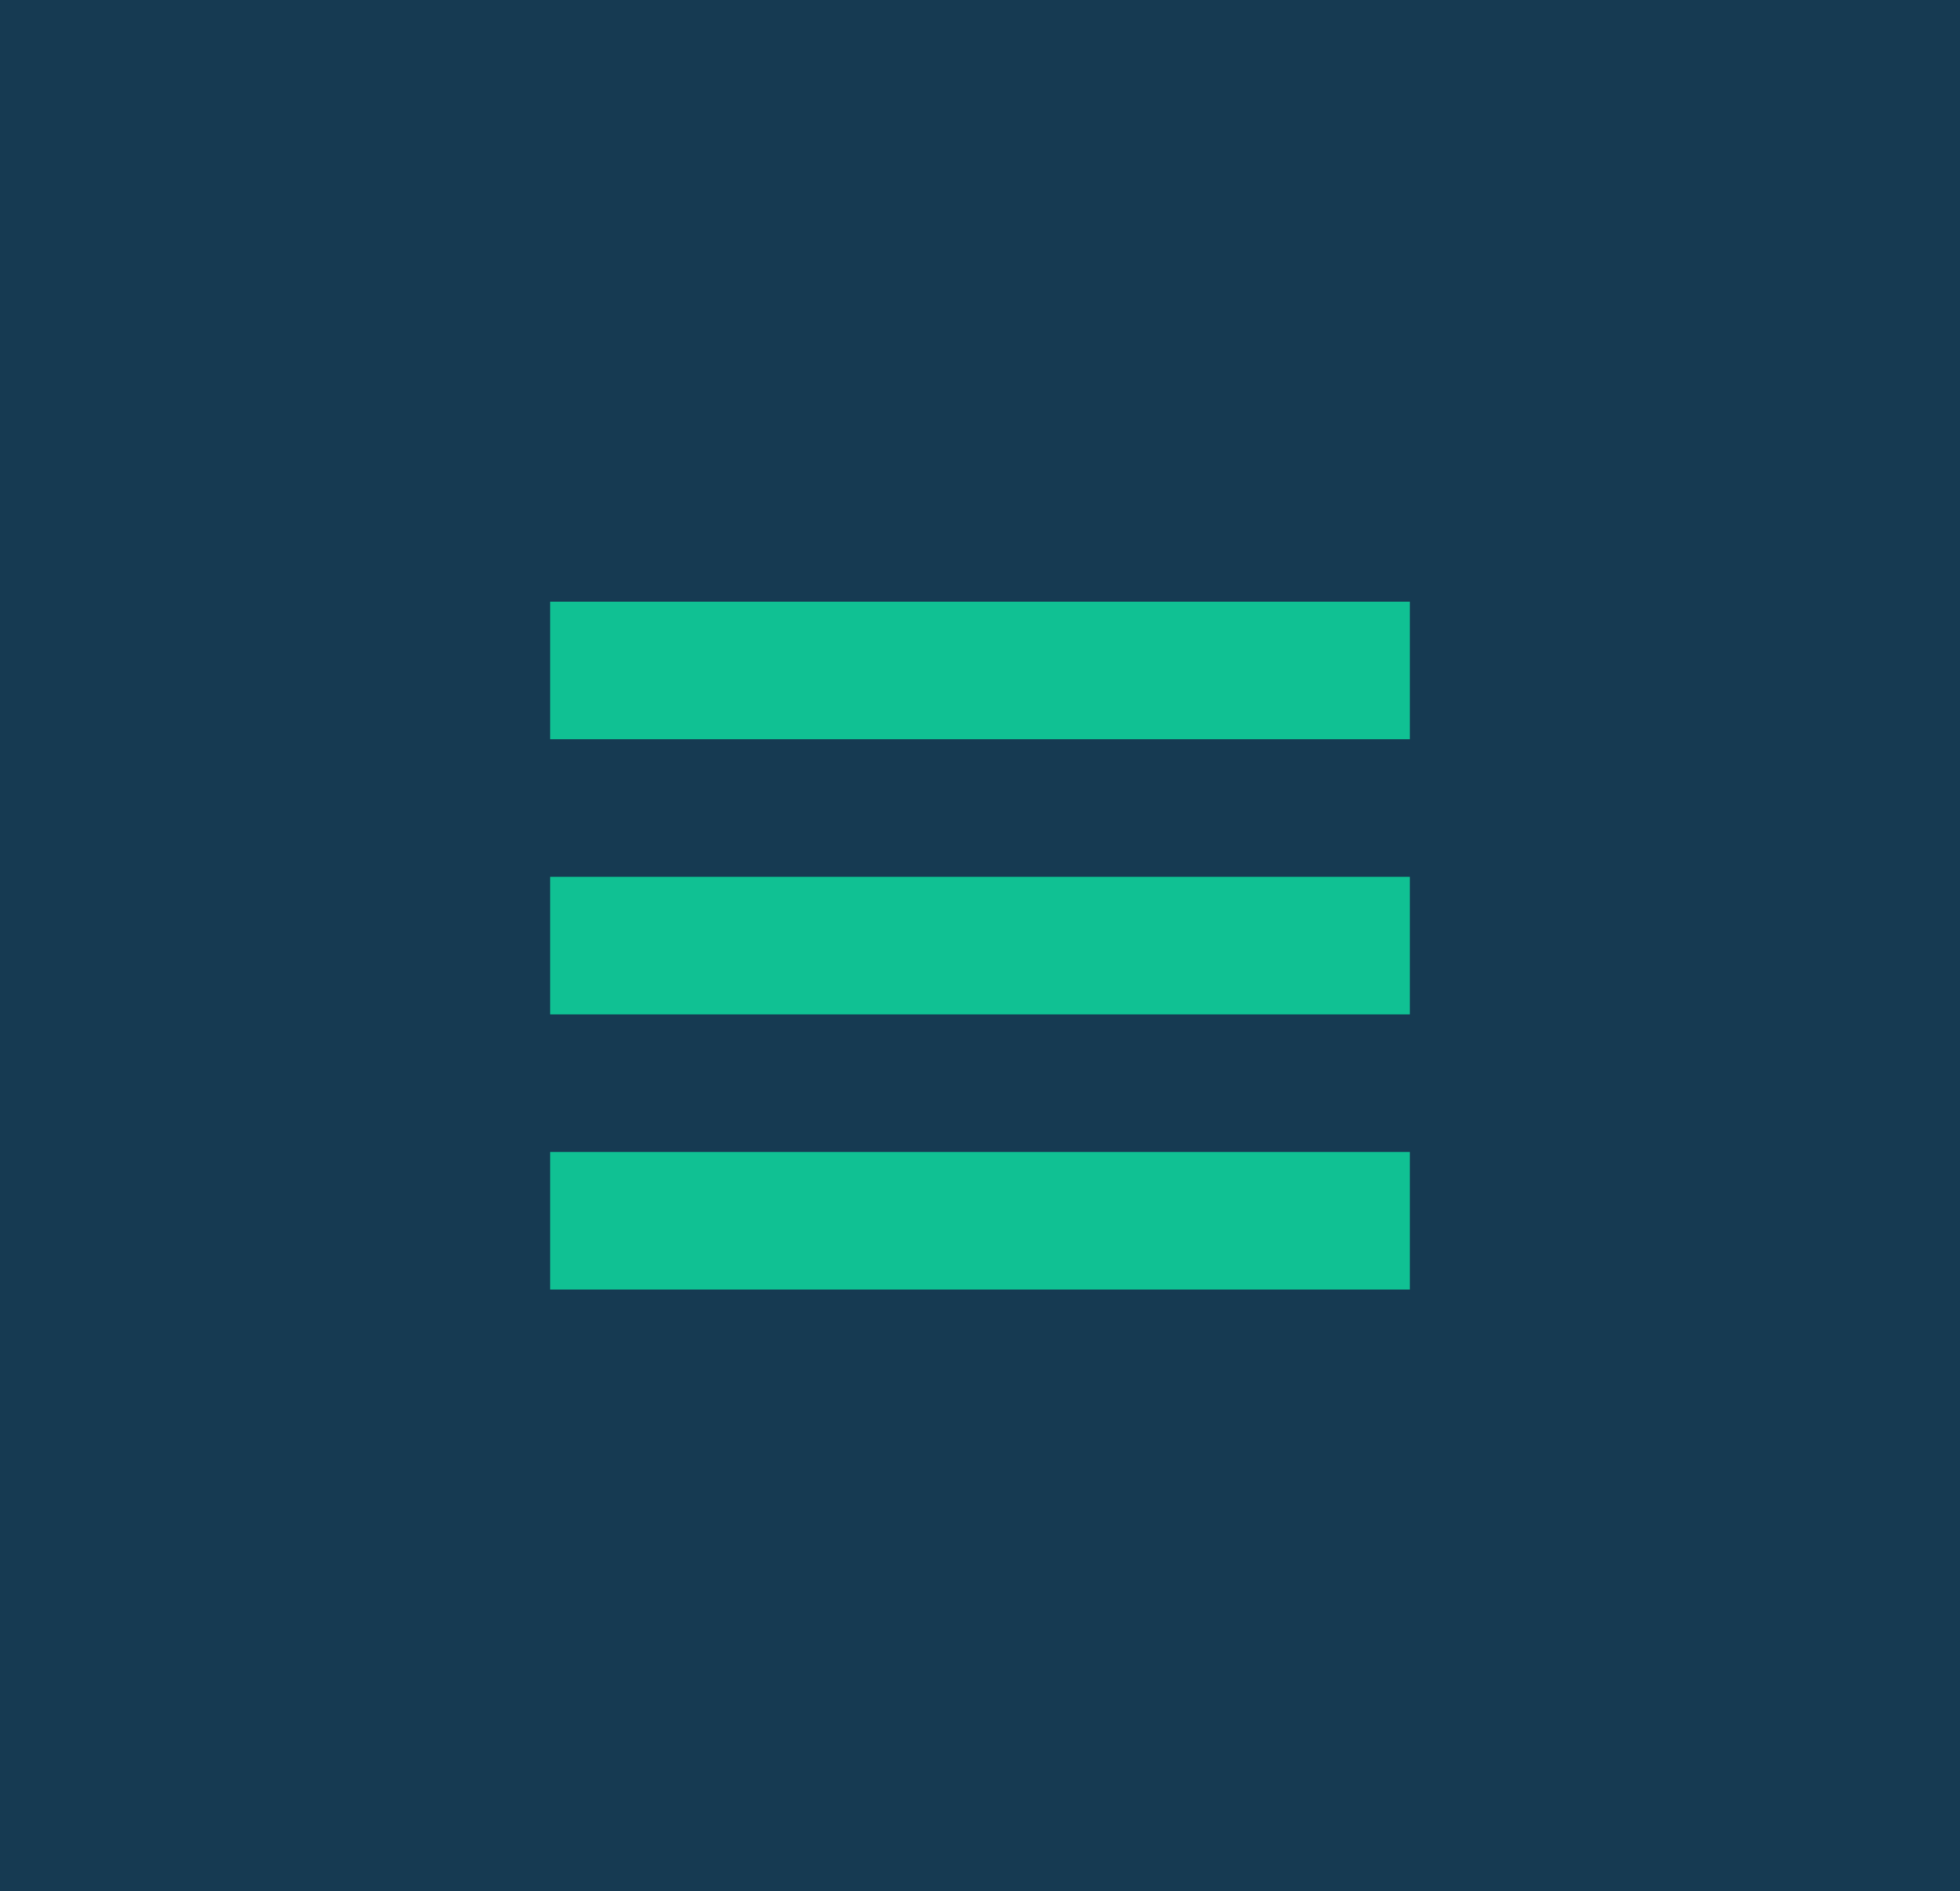 <?xml version="1.0" encoding="UTF-8"?> <svg xmlns="http://www.w3.org/2000/svg" width="57" height="55" viewBox="0 0 57 55" fill="none"> <rect width="57" height="55" fill="#163A52"></rect> <path fill-rule="evenodd" clip-rule="evenodd" d="M16 17.5H41V21.5H16V17.5ZM16 25.5H41V29.5H16V25.5ZM41 33.5H16V37.5H41V33.5Z" fill="#10C193"></path> </svg> 
